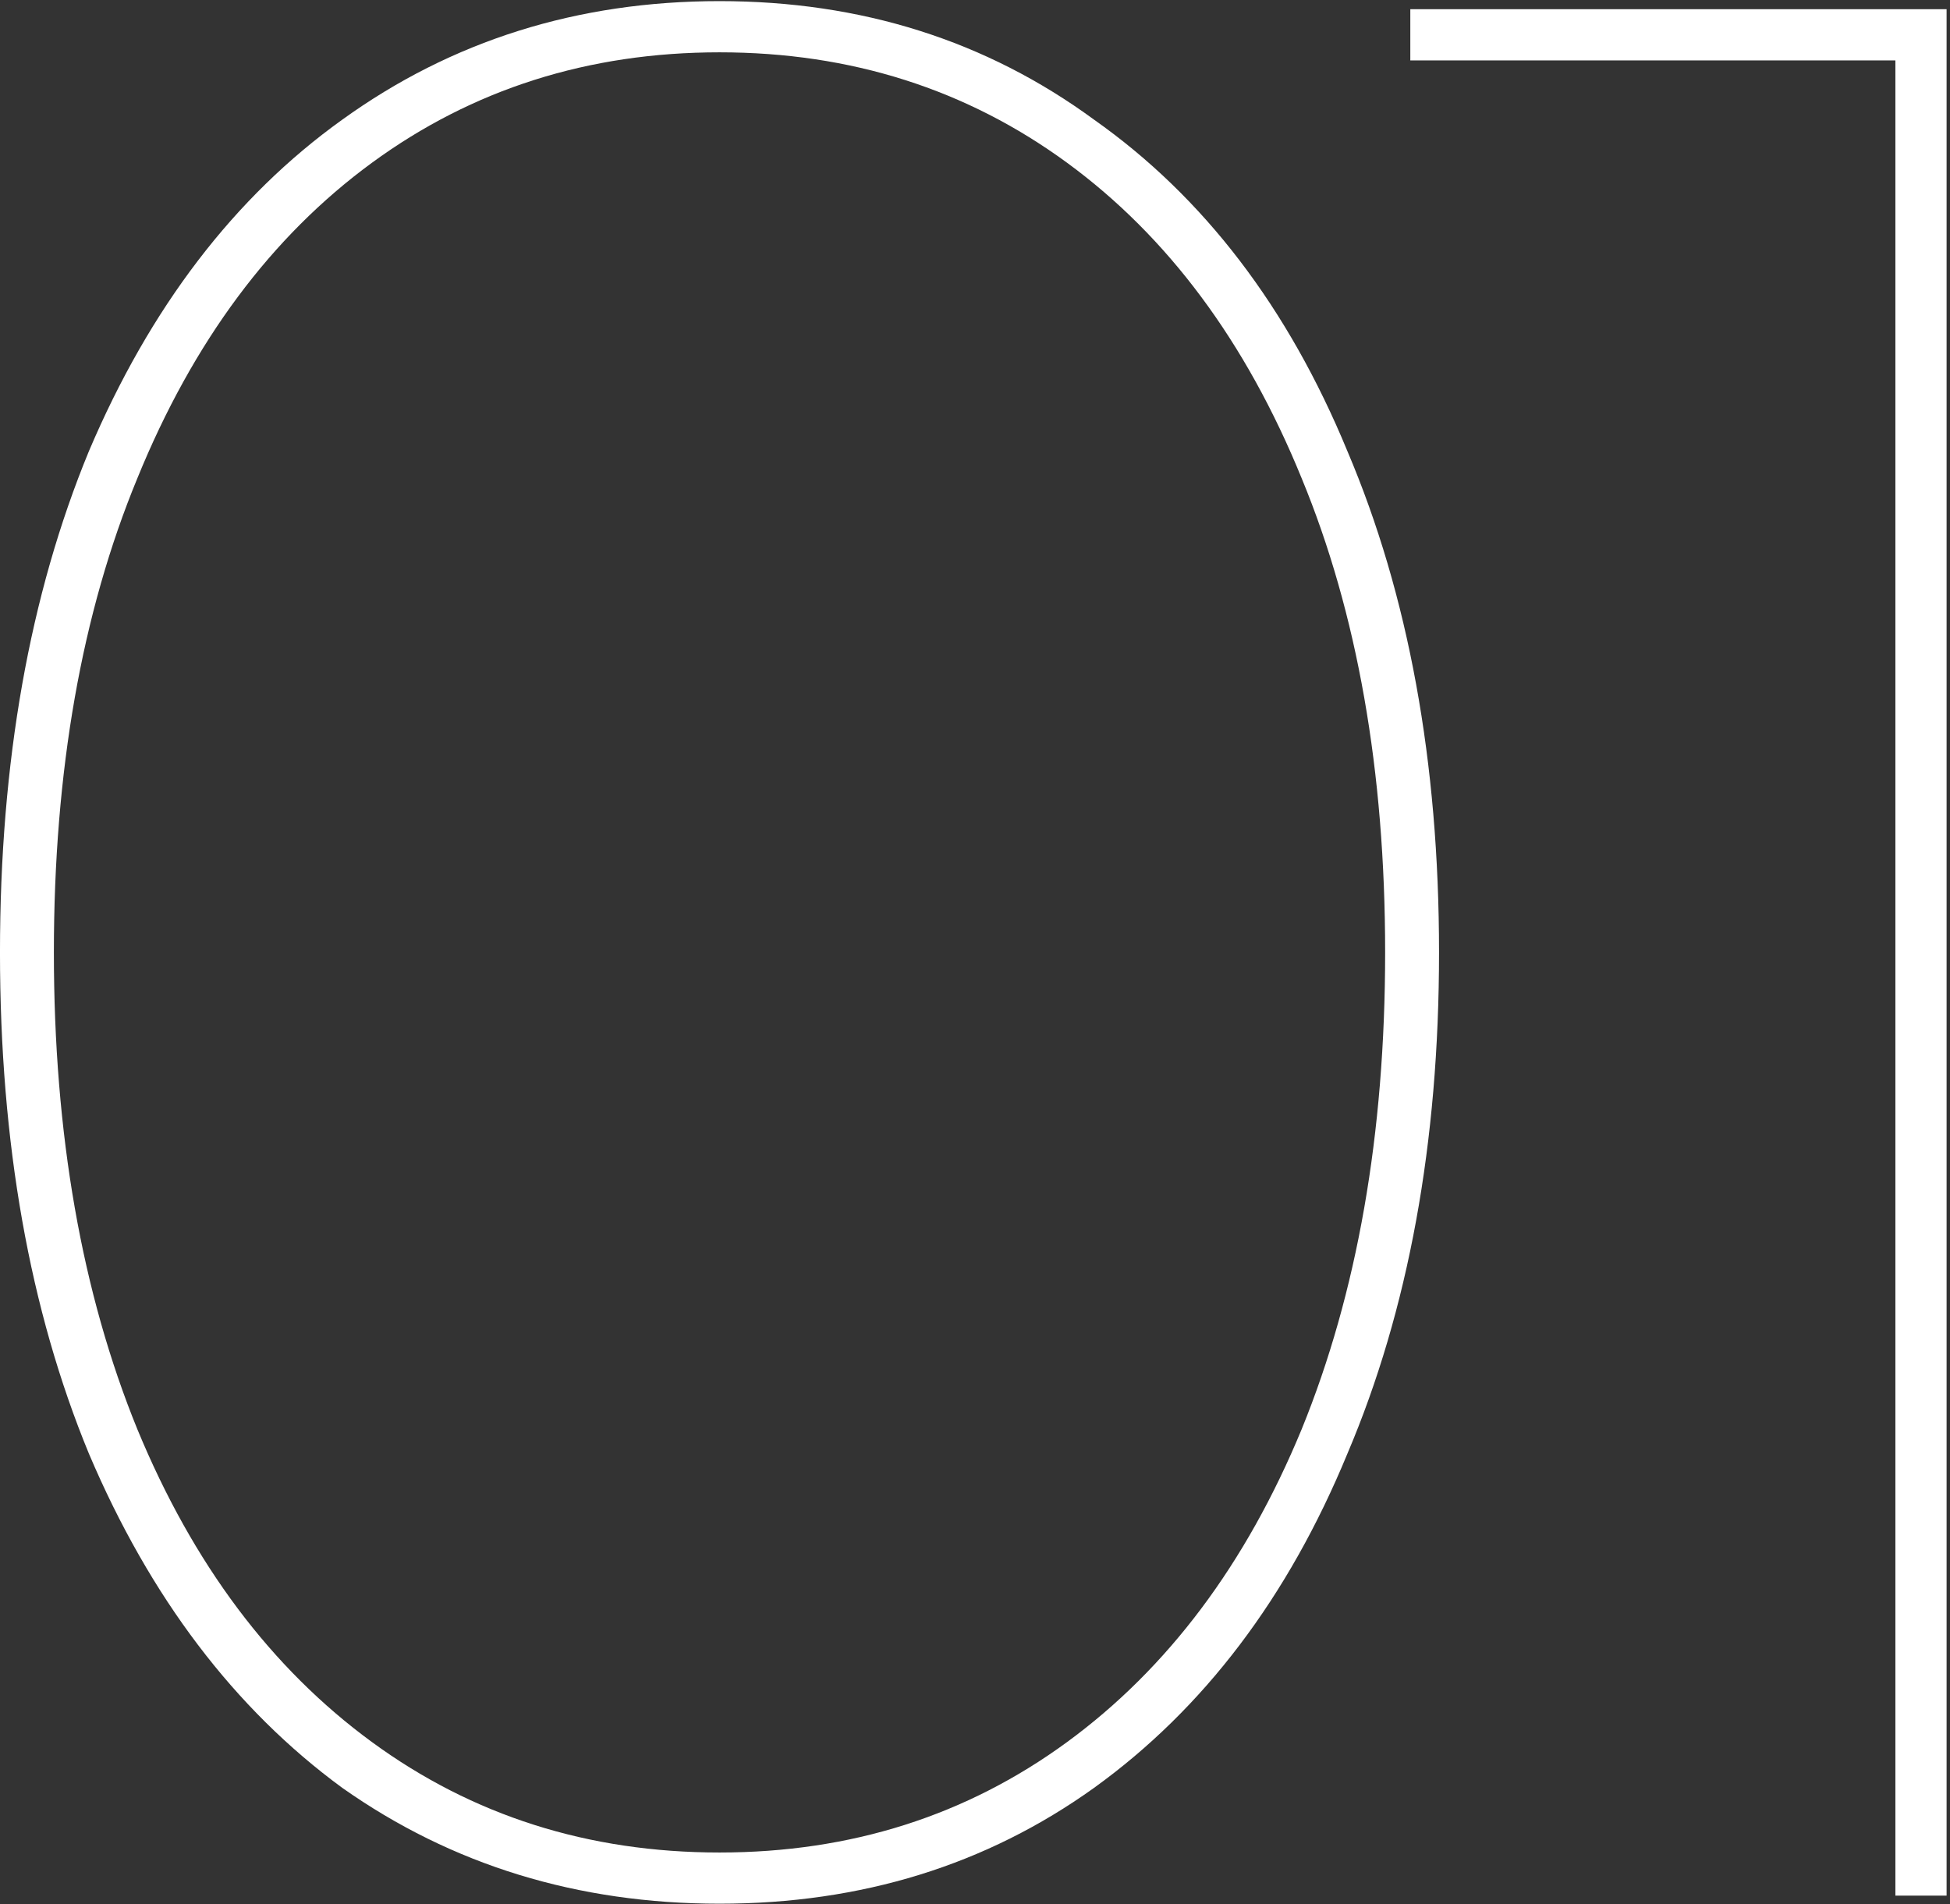 <?xml version="1.0" encoding="UTF-8"?> <svg xmlns="http://www.w3.org/2000/svg" width="466" height="455" viewBox="0 0 466 455" fill="none"><rect x="0" y="0" width="466" height="455" fill="#333333" stroke="none"/><path d="M171.944 454.932C138.027 454.932 107.973 445.701 81.784 427.24C56.024 408.349 35.845 381.731 21.248 347.384C7.08 313.037 -0.004 273.109 -0.004 227.6C-0.004 182.091 7.08 142.163 21.248 107.816C35.845 73.469 56.024 47.065 81.784 28.604C107.973 9.713 138.027 0.268 171.944 0.268C205.861 0.268 235.7 9.713 261.46 28.604C287.649 47.065 307.828 73.469 321.996 107.816C336.593 142.163 343.892 182.091 343.892 227.6C343.892 273.109 336.593 313.037 321.996 347.384C307.828 381.731 287.649 408.349 261.46 427.24C235.7 445.701 205.861 454.932 171.944 454.932ZM171.944 442.696C203.285 442.696 230.977 433.895 255.02 416.292C279.063 398.689 297.739 373.788 311.048 341.588C324.357 308.959 331.012 270.963 331.012 227.6C331.012 184.237 324.357 146.456 311.048 114.256C297.739 81.627 279.063 56.511 255.02 38.908C230.977 21.305 203.285 12.504 171.944 12.504C140.603 12.504 112.911 21.305 88.868 38.908C64.825 56.511 46.149 81.627 32.84 114.256C19.531 146.456 12.876 184.237 12.876 227.6C12.876 270.963 19.531 308.959 32.84 341.588C46.149 373.788 64.825 398.689 88.868 416.292C112.911 433.895 140.603 442.696 171.944 442.696ZM465.185 2.2V453H452.949V14.436H337.029V2.2H465.185Z" fill="white"></path></svg> 